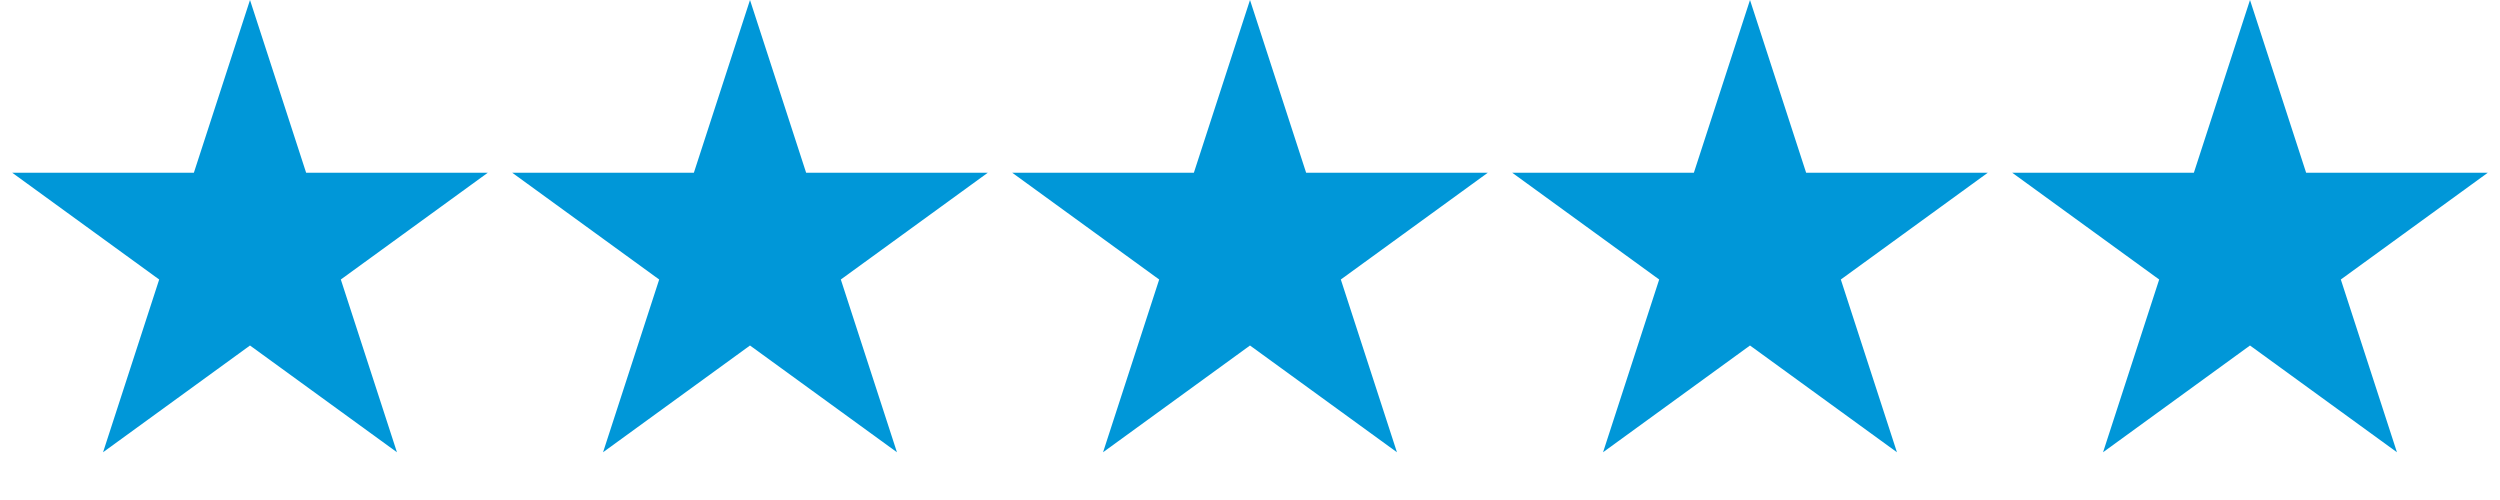 <svg xmlns="http://www.w3.org/2000/svg" width="265" height="53" viewBox="0 0 265 53" fill="none"><path d="M26.5 0L32.45 18.311H51.703L36.127 29.628L42.076 47.939L26.5 36.622L10.924 47.939L16.873 29.628L1.297 18.311H20.55L26.5 0Z" fill="#0097D8"></path><path d="M79.5 0L85.45 18.311H104.703L89.127 29.628L95.076 47.939L79.5 36.622L63.924 47.939L69.873 29.628L54.297 18.311H73.55L79.5 0Z" fill="#0097D8"></path><path d="M132.5 0L138.45 18.311H157.703L142.127 29.628L148.076 47.939L132.5 36.622L116.924 47.939L122.873 29.628L107.297 18.311H126.55L132.5 0Z" fill="#0097D8"></path><path d="M185.5 0L191.45 18.311H210.703L195.127 29.628L201.076 47.939L185.5 36.622L169.924 47.939L175.873 29.628L160.297 18.311H179.55L185.5 0Z" fill="#0097D8"></path><path d="M238.5 0L244.45 18.311H263.703L248.127 29.628L254.076 47.939L238.5 36.622L222.924 47.939L228.873 29.628L213.297 18.311H232.55L238.5 0Z" fill="#0097D8"></path></svg>